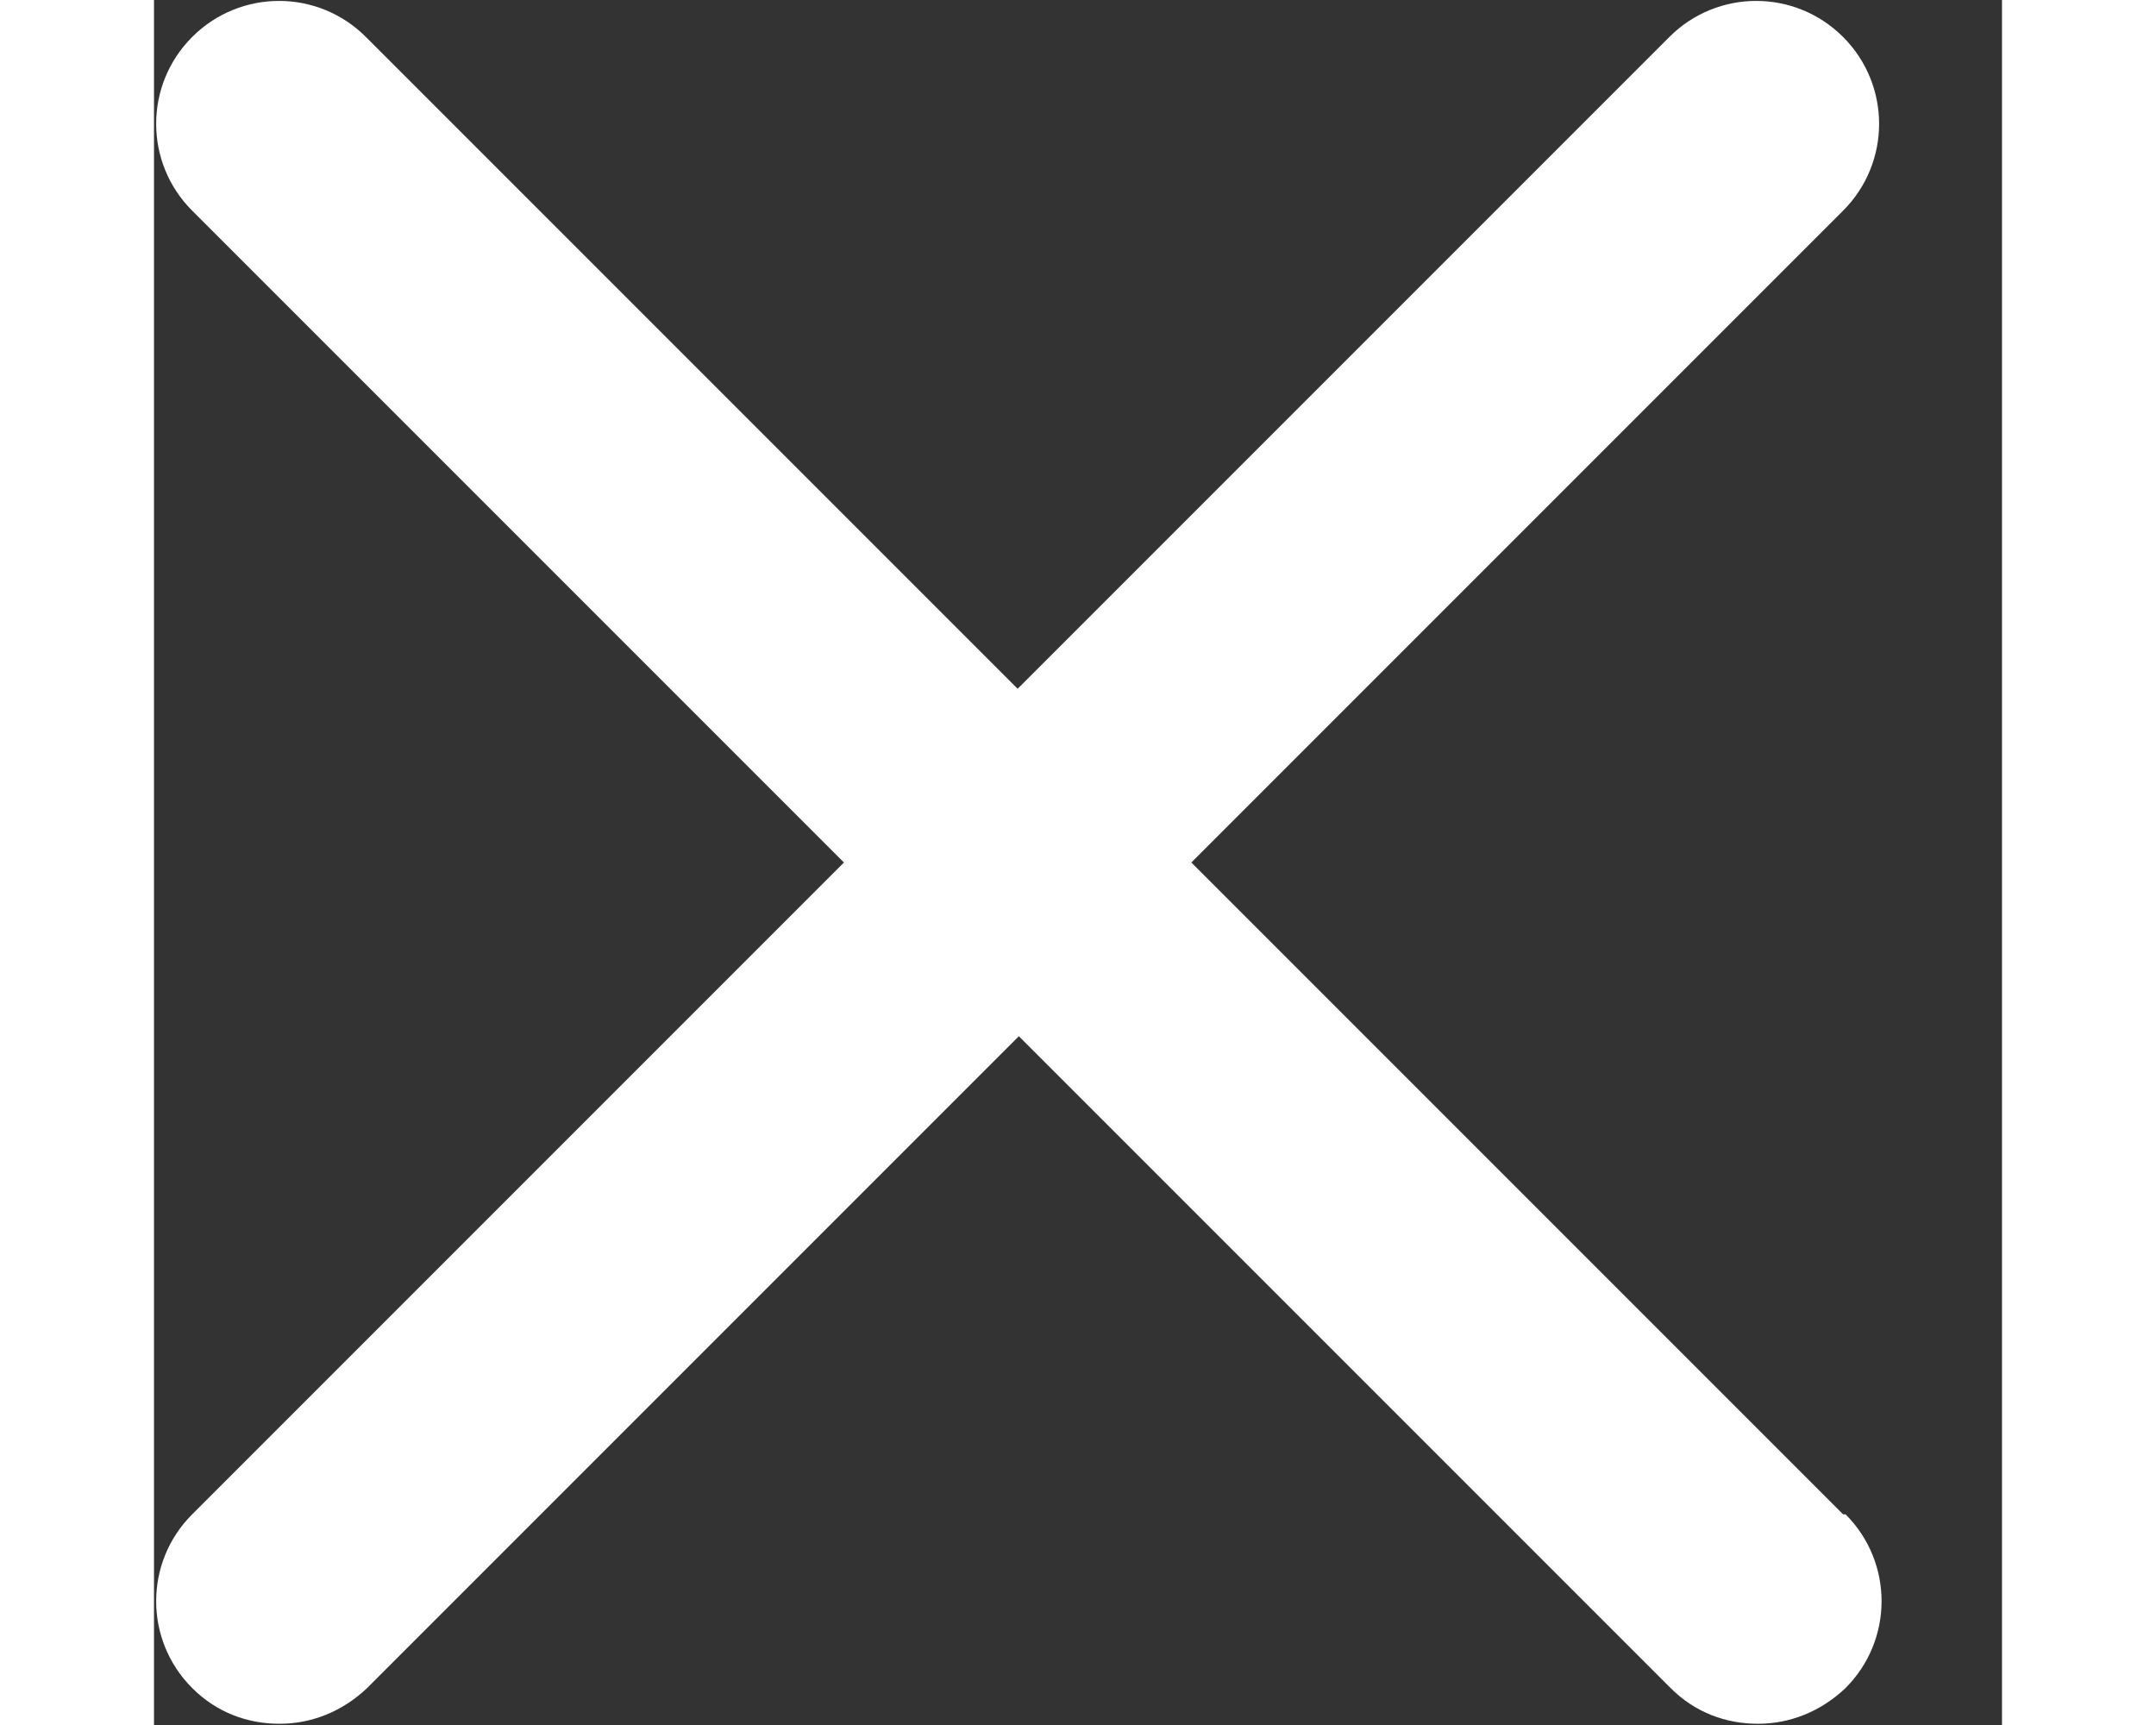 <svg width="25" height="20" viewBox="0 0 15 14" fill="none" xmlns="http://www.w3.org/2000/svg">
<rect x="0" y="0" width="15" height="14" fill="#333333" stroke="none"/>
<path d="M13.71 12.29L8.42 7L13.71 1.71C14.1 1.32 14.1 0.69 13.71 0.3C13.32 -0.09 12.69 -0.09 12.3 0.3L7.01 5.59L1.72 0.3C1.33 -0.09 0.7 -0.09 0.31 0.3C-0.08 0.69 -0.08 1.32 0.31 1.71L5.6 7L0.31 12.29C-0.08 12.68 -0.08 13.31 0.31 13.7C0.51 13.9 0.76 13.99 1.02 13.99C1.28 13.99 1.53 13.89 1.73 13.7L7.02 8.41L12.31 13.7C12.51 13.9 12.76 13.99 13.02 13.99C13.28 13.99 13.53 13.89 13.73 13.7C14.12 13.31 14.12 12.68 13.73 12.29H13.71Z" fill="white"/>
</svg>
